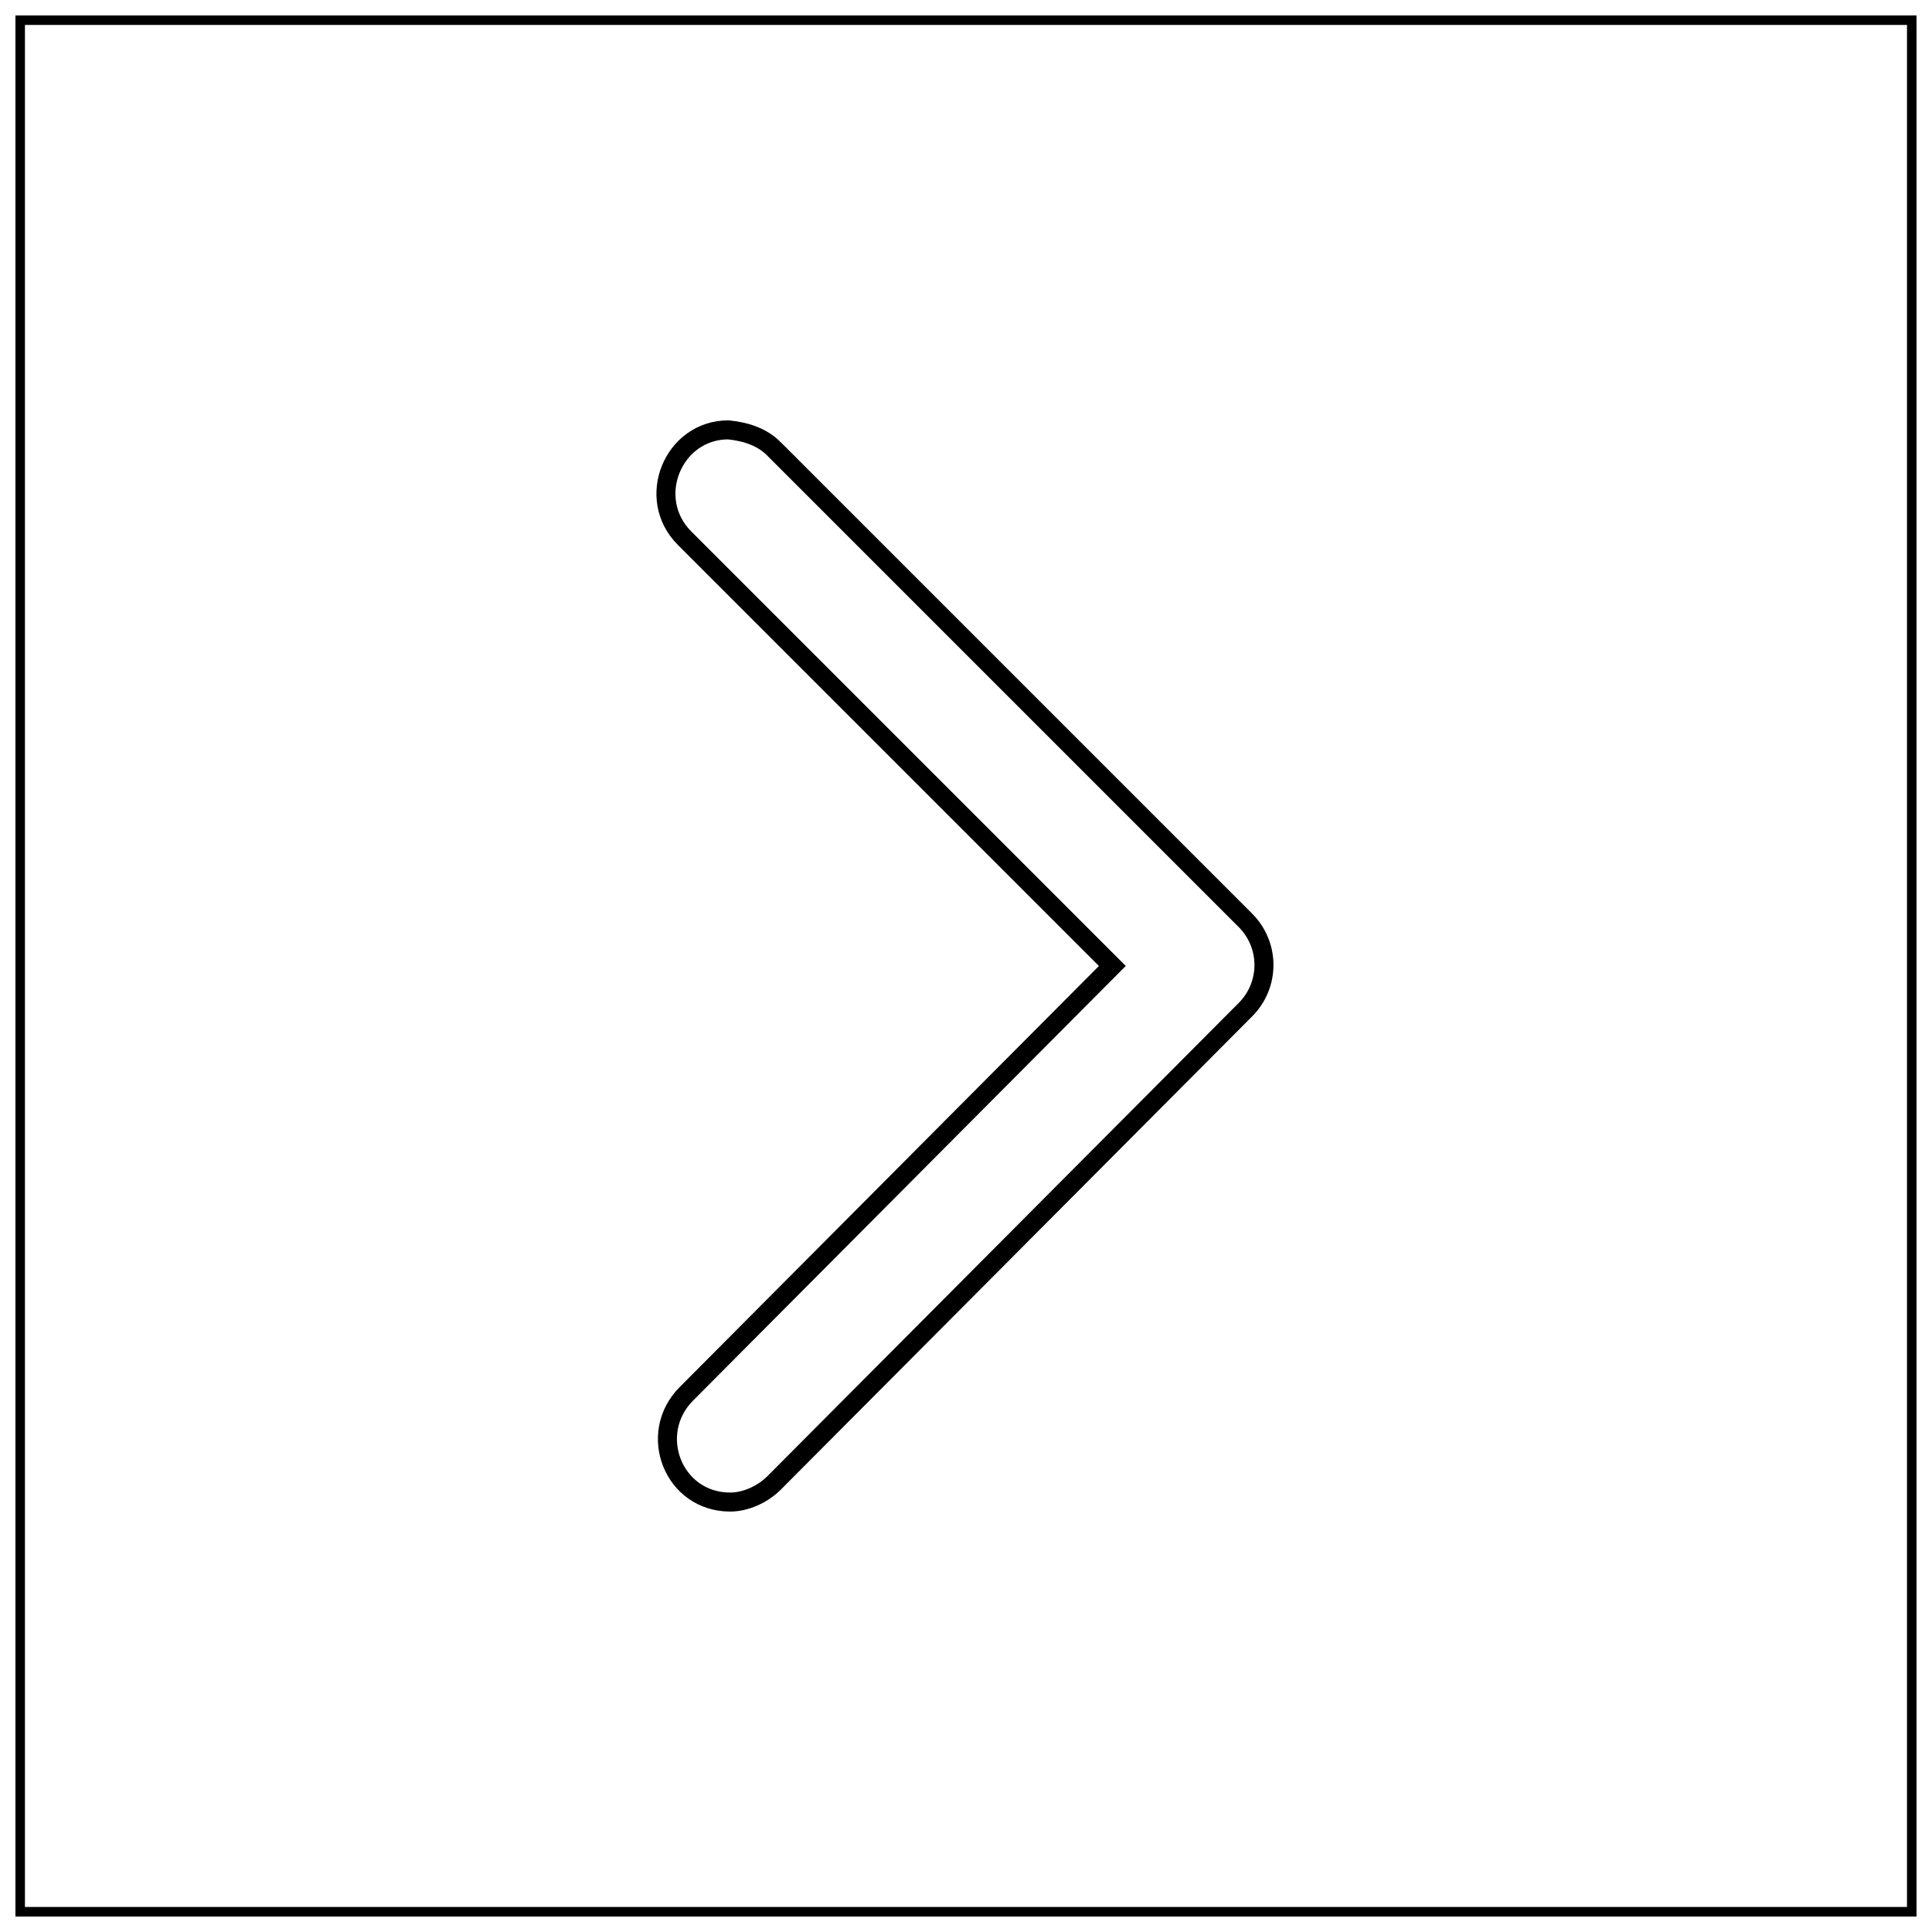 <?xml version="1.0" encoding="UTF-8"?>
<!-- Uploaded to: SVG Repo, www.svgrepo.com, Generator: SVG Repo Mixer Tools -->
<svg width="800px" height="800px" version="1.1" viewBox="144 144 512 512" xmlns="http://www.w3.org/2000/svg">
 <defs>
  <clipPath id="a">
   <path d="m148.09 148.09h503.81v503.81h-503.81z"/>
  </clipPath>
 </defs>
 <g clip-path="url(#a)">
  <path transform="matrix(5.038 0 0 5.038 148.09 148.09)" d="m0 100h100v-100h-100zm39.9-77.2 24.8 24.8c1.3 1.3 1.3 3.4 0 4.7l-24.8 24.9c-0.6 0.6-1.5 1-2.3 1-3 0-4.4-3.6-2.3-5.7l22.4-22.5-22.5-22.5c-2.1-2.1-0.6-5.7 2.3-5.7 1 0.101 1.8 0.401 2.401 1z" fill="none" stroke="#000000" stroke-miterlimit="10"/>
 </g>
</svg>